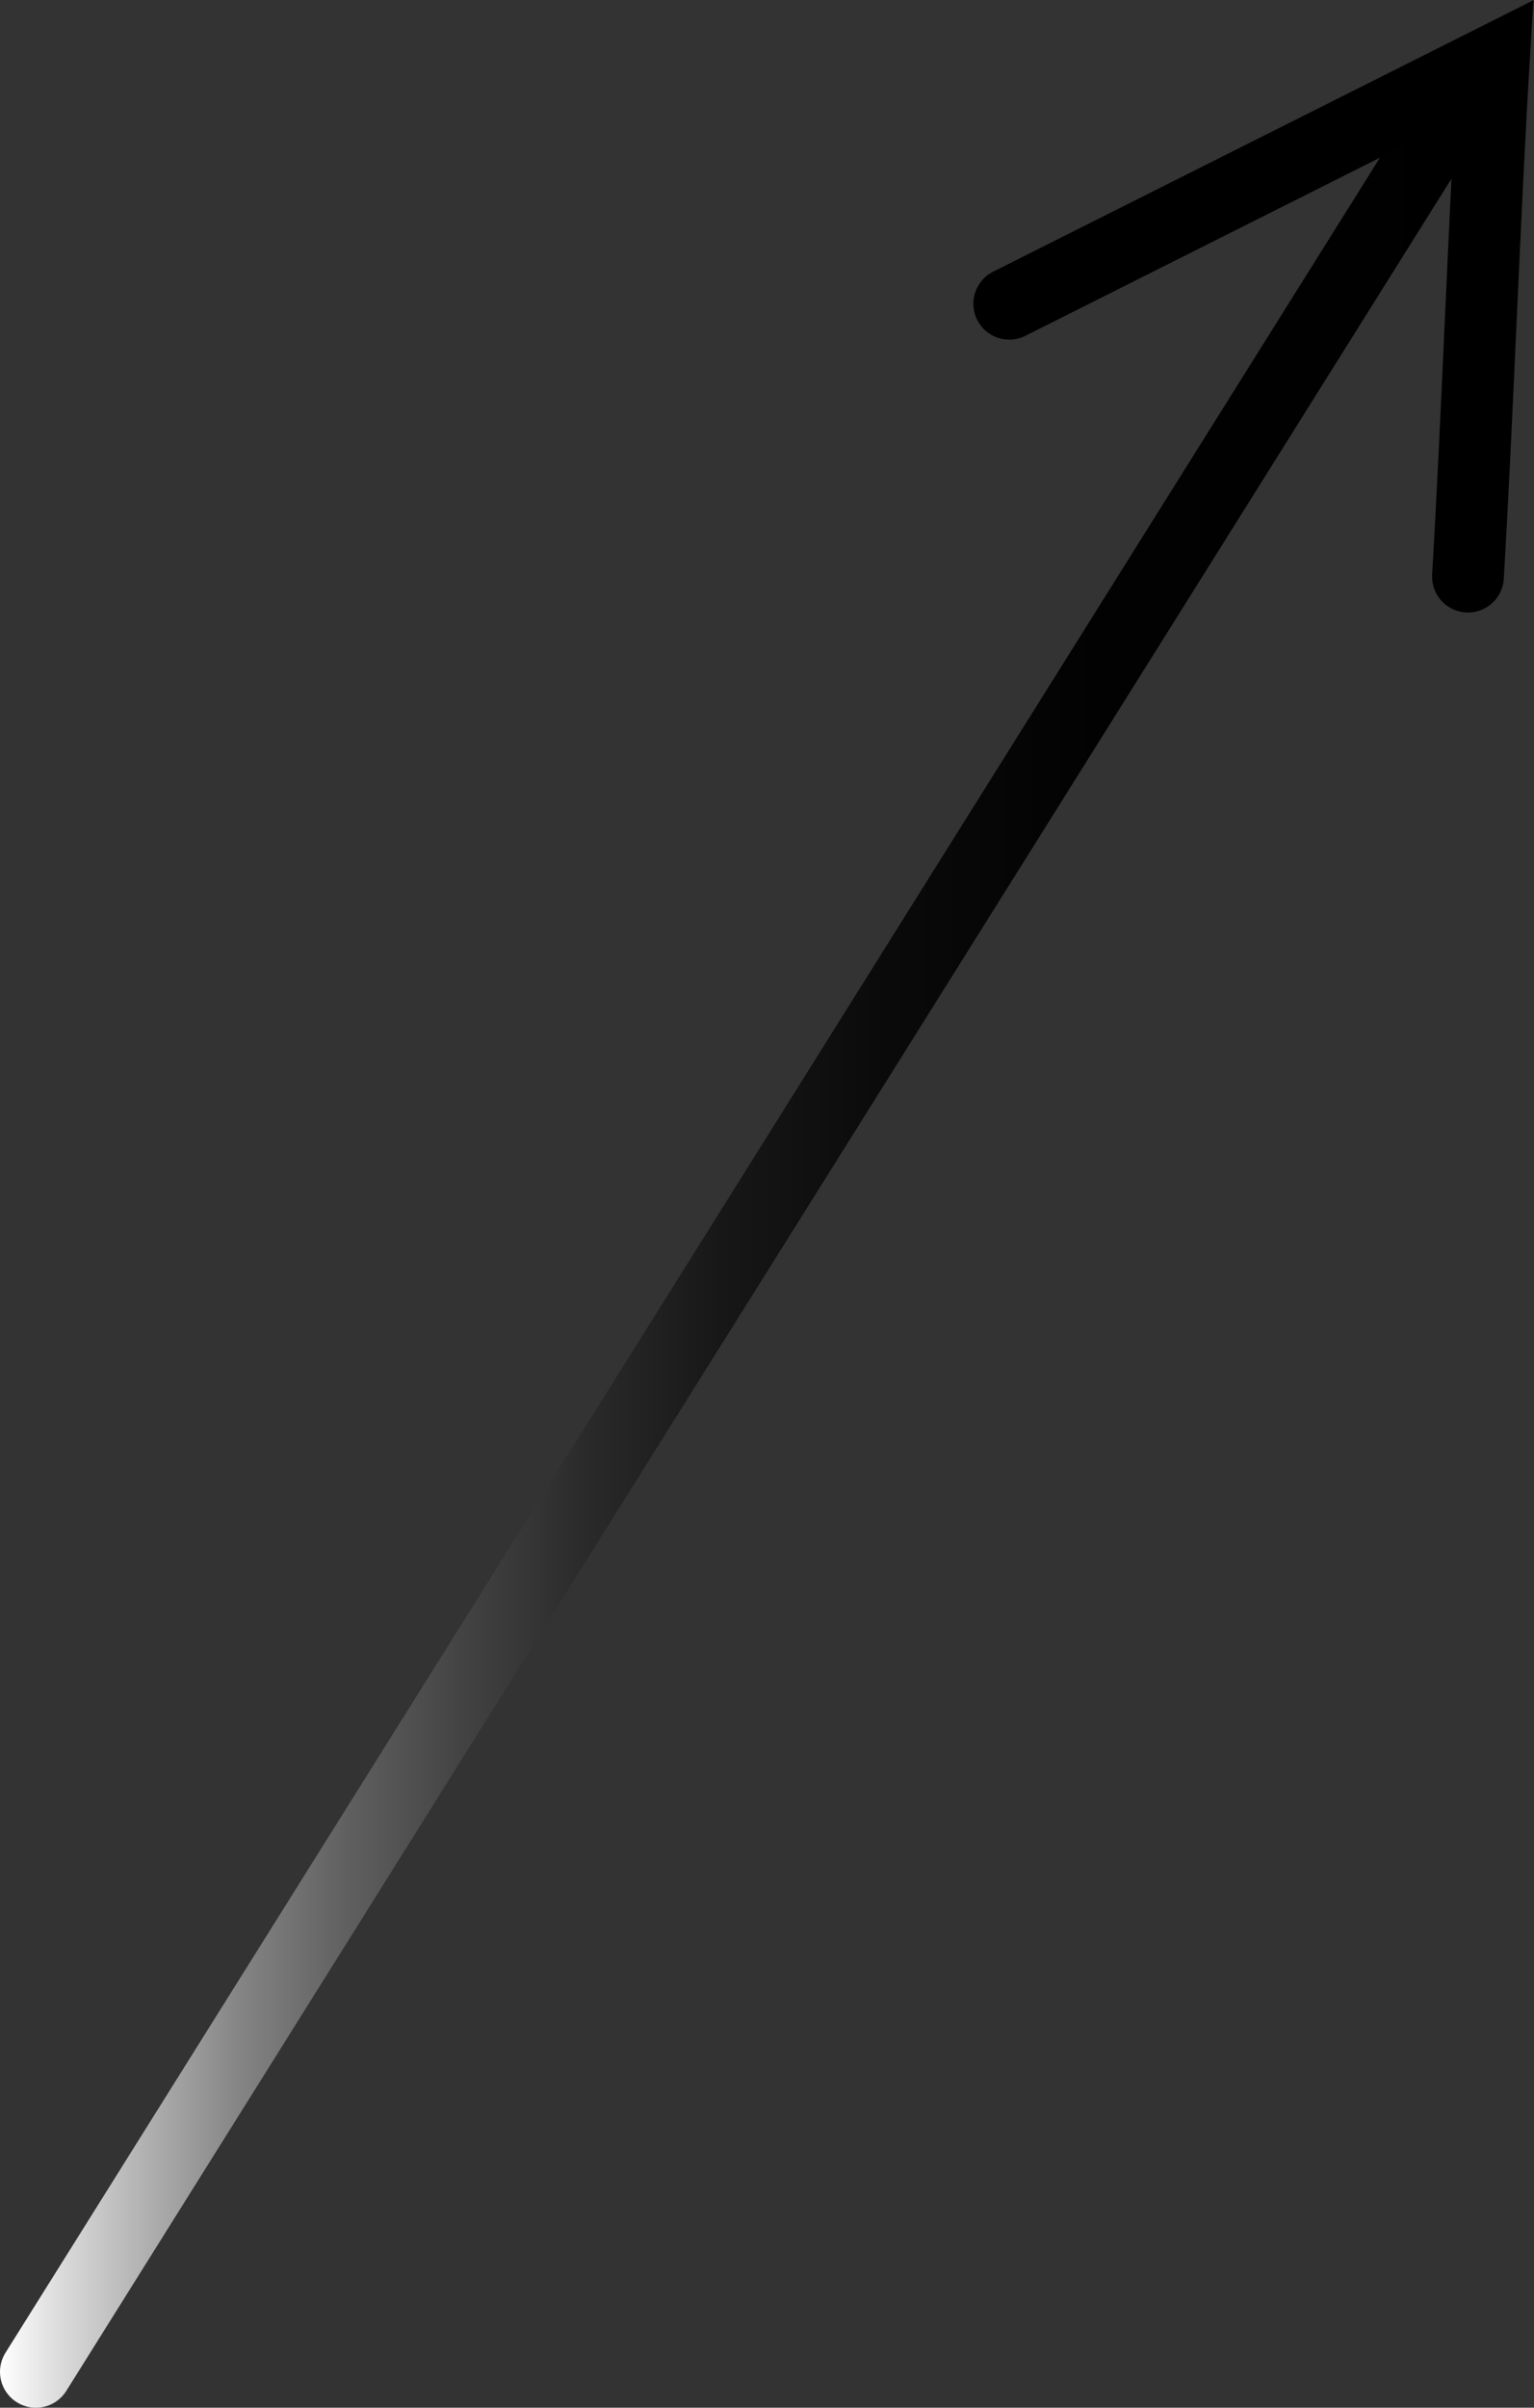 <?xml version="1.0" encoding="UTF-8"?> <svg xmlns="http://www.w3.org/2000/svg" xmlns:xlink="http://www.w3.org/1999/xlink" viewBox="0 0 21.37 33.53"><rect x="0" y="0" width="21.37" height="33.53" fill="#333333" stroke="none"/> <defs> <style>.cls-1,.cls-2{fill:none;stroke-linecap:round;stroke-miterlimit:10;}.cls-1{stroke:url(#Безымянный_градиент_3);}.cls-2{stroke:#000;}</style> <linearGradient id="Безымянный_градиент_3" y1="17.1" x2="20.95" y2="17.1" gradientUnits="userSpaceOnUse"> <stop offset="0" stop-color="#fff"></stop> <stop offset="0.04" stop-color="#dbdbdb"></stop> <stop offset="0.1" stop-color="#aeaeae"></stop> <stop offset="0.16" stop-color="#848484"></stop> <stop offset="0.23" stop-color="#606060"></stop> <stop offset="0.31" stop-color="#424242"></stop> <stop offset="0.39" stop-color="#2a2a2a"></stop> <stop offset="0.48" stop-color="#171717"></stop> <stop offset="0.59" stop-color="#0a0a0a"></stop> <stop offset="0.73" stop-color="#020202"></stop> <stop offset="1"></stop> </linearGradient> </defs> <title>Ресурс 4</title> <g id="Слой_2" data-name="Слой 2"> <g id="Слой_1-2" data-name="Слой 1"> <line class="cls-1" x1="20.45" y1="1.18" x2="0.5" y2="33.03"></line> <path class="cls-2" d="M14.06,4.23,20.81.84c-.13,2.15-.23,5-.36,7.19"></path> </g> </g> </svg> 